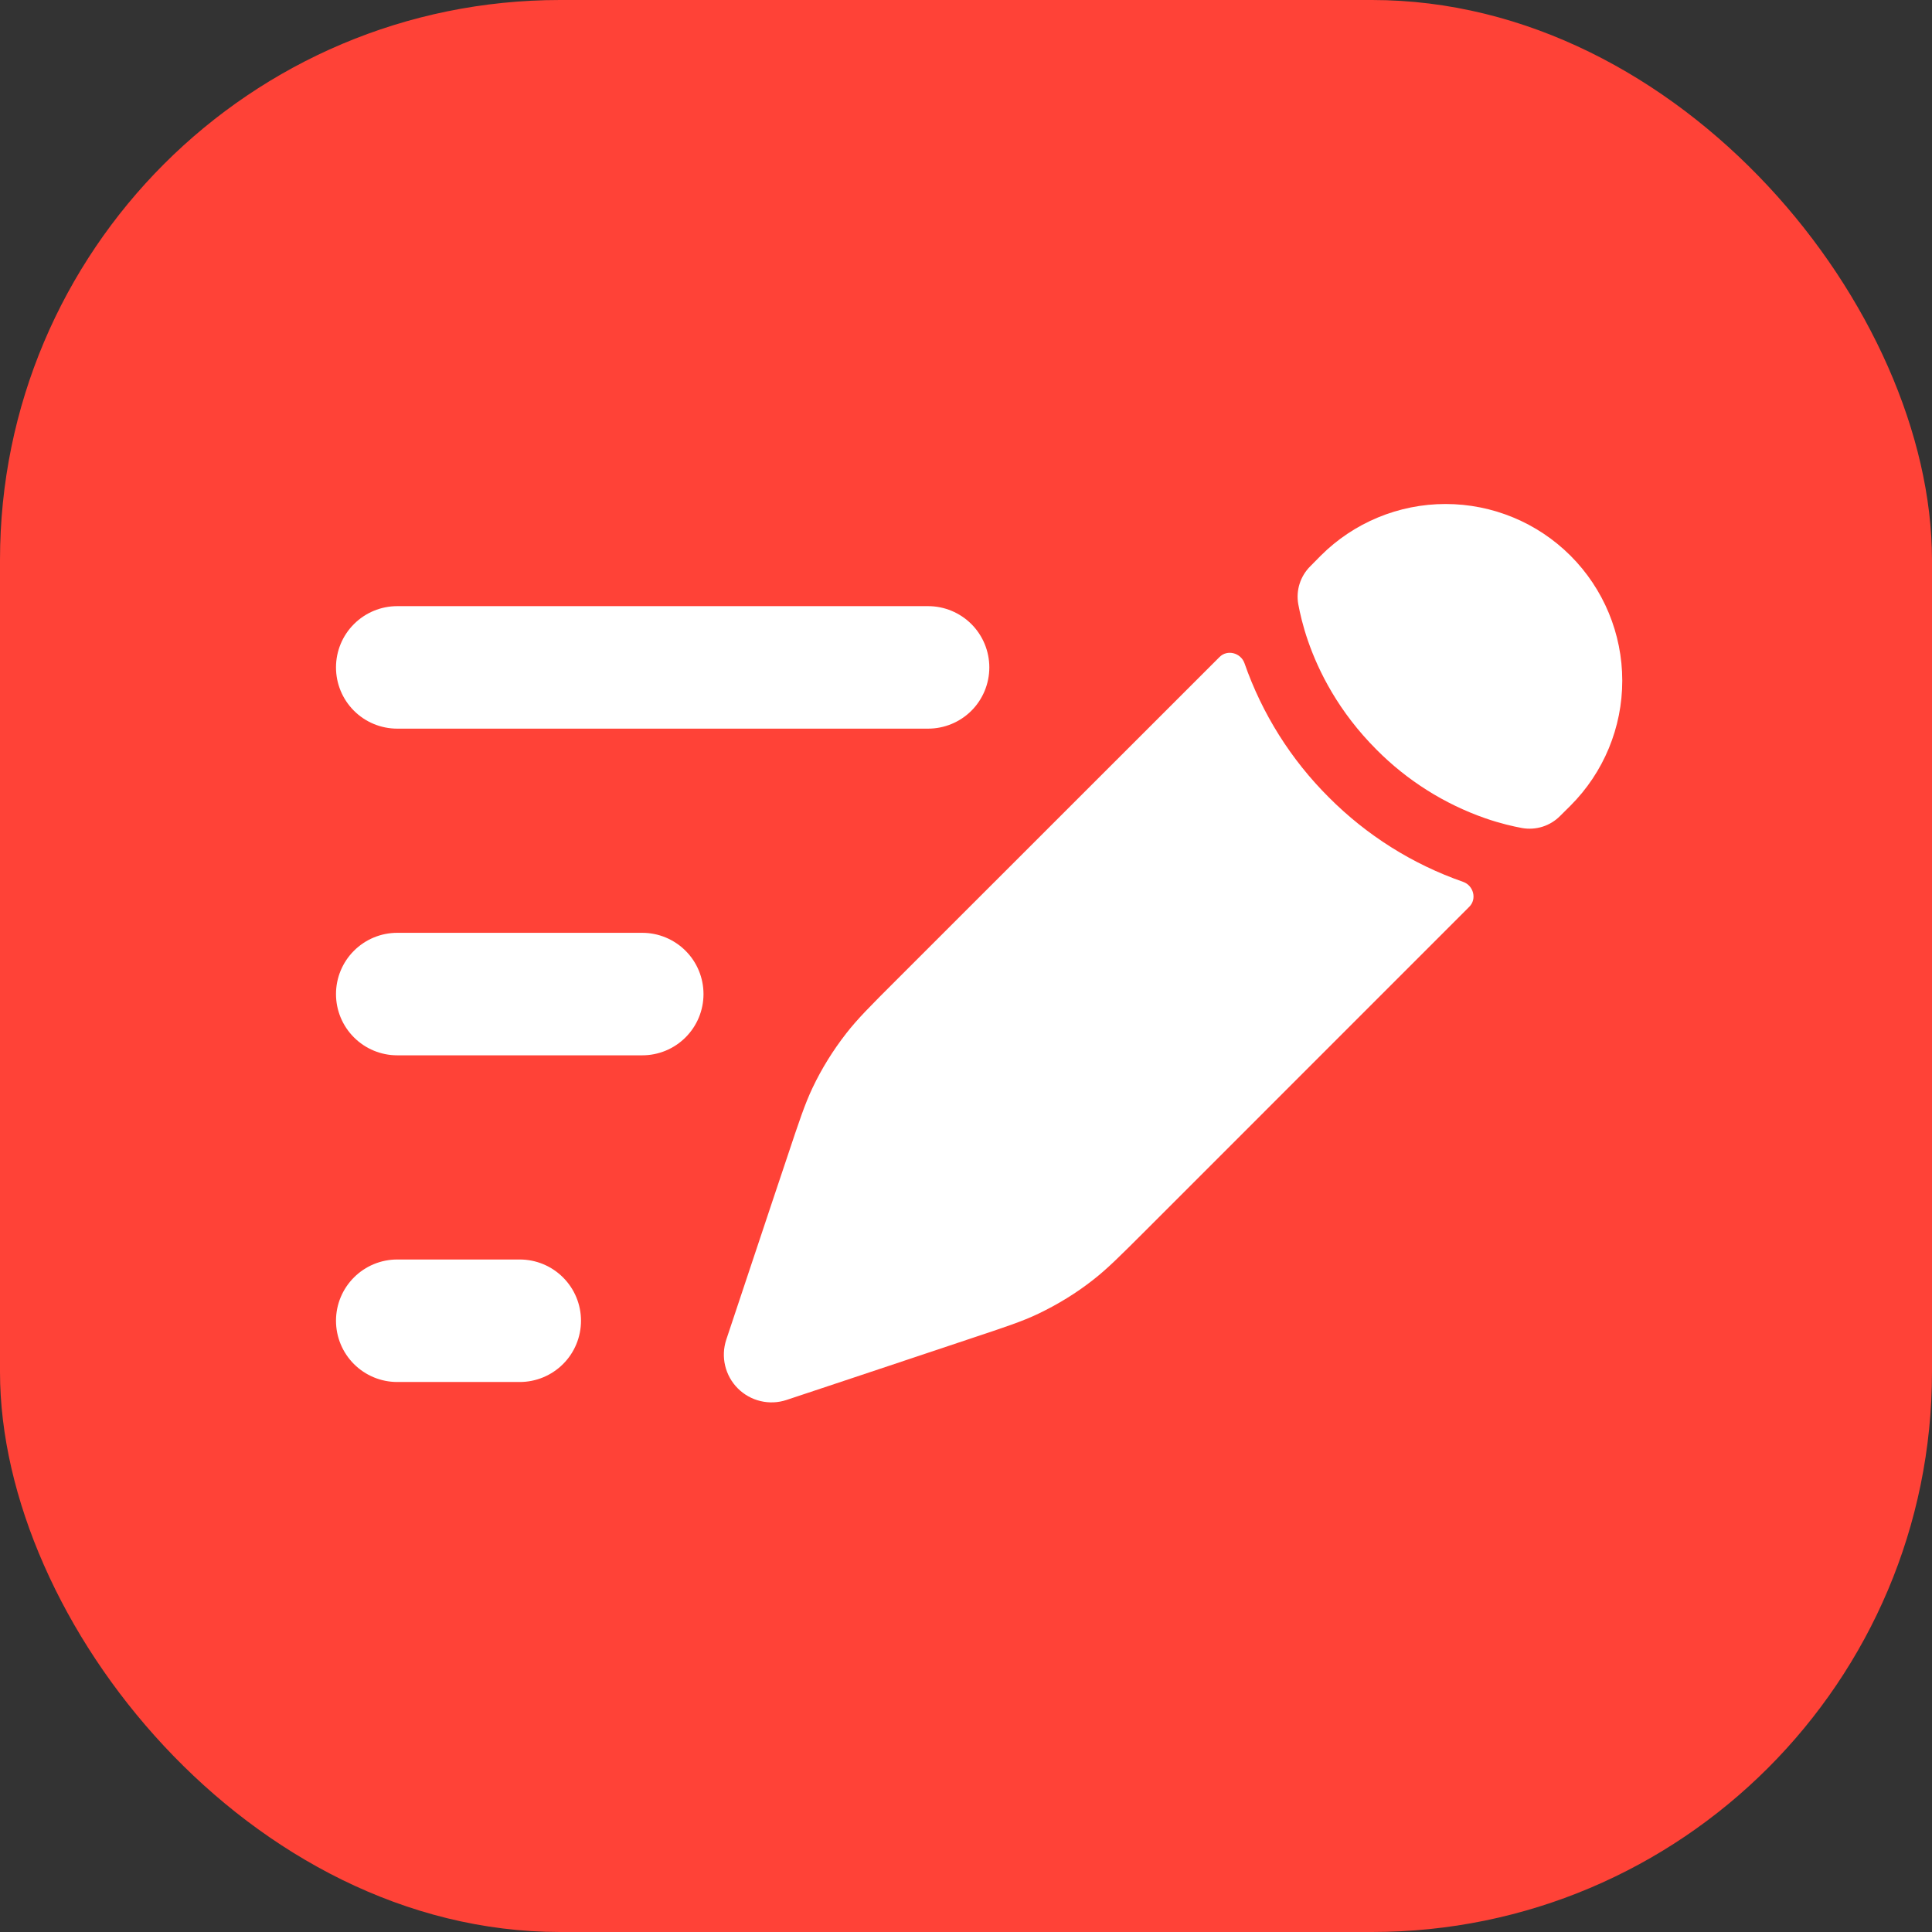 <?xml version="1.0" encoding="UTF-8"?> <svg xmlns="http://www.w3.org/2000/svg" width="69" height="69" viewBox="0 0 69 69" fill="none"><rect x="0" y="0" width="69" height="69" fill="#333333" stroke="none"/> <rect width="69" height="69" rx="20" fill="#FF4237"></rect> <path d="M39.034 45.714C39.545 45.317 40.008 44.853 40.933 43.929L52.474 32.385C52.754 32.108 52.626 31.626 52.255 31.495C50.45 30.866 48.81 29.834 47.461 28.479C46.105 27.13 45.074 25.49 44.445 23.684C44.313 23.314 43.832 23.186 43.555 23.465L32.008 35.007C31.083 35.931 30.62 36.395 30.223 36.906C29.753 37.509 29.348 38.16 29.021 38.848C28.744 39.431 28.537 40.056 28.123 41.298L27.586 42.902L26.735 45.454L25.938 47.846C25.839 48.146 25.825 48.467 25.898 48.774C25.971 49.082 26.128 49.363 26.351 49.586C26.574 49.809 26.855 49.966 27.163 50.039C27.47 50.112 27.791 50.098 28.091 49.998L30.483 49.202L33.035 48.35L34.639 47.814C35.881 47.4 36.505 47.196 37.089 46.916C37.777 46.586 38.433 46.186 39.034 45.714ZM56.091 28.771C57.274 27.587 57.939 25.982 57.938 24.309C57.938 22.635 57.273 21.03 56.09 19.847C54.906 18.664 53.301 18 51.627 18C49.954 18 48.349 18.665 47.166 19.849L46.798 20.222C46.622 20.396 46.49 20.611 46.415 20.847C46.34 21.083 46.323 21.334 46.367 21.578C46.425 21.89 46.527 22.351 46.717 22.897C47.096 23.991 47.813 25.425 49.164 26.776C50.255 27.875 51.581 28.712 53.043 29.223C53.591 29.413 54.049 29.515 54.361 29.573C54.605 29.616 54.856 29.599 55.093 29.524C55.329 29.449 55.543 29.318 55.718 29.141L56.091 28.771Z" fill="white"></path> <path fill-rule="evenodd" clip-rule="evenodd" d="M12 23.836C12 23.256 12.23 22.699 12.641 22.289C13.051 21.879 13.607 21.648 14.188 21.648H33.146C33.726 21.648 34.282 21.879 34.693 22.289C35.103 22.699 35.333 23.256 35.333 23.836C35.333 24.416 35.103 24.973 34.693 25.383C34.282 25.793 33.726 26.023 33.146 26.023H14.188C13.607 26.023 13.051 25.793 12.641 25.383C12.23 24.973 12 24.416 12 23.836ZM12 35.503C12 34.922 12.23 34.366 12.641 33.956C13.051 33.546 13.607 33.315 14.188 33.315H22.938C23.518 33.315 24.074 33.546 24.484 33.956C24.895 34.366 25.125 34.922 25.125 35.503C25.125 36.083 24.895 36.639 24.484 37.049C24.074 37.46 23.518 37.69 22.938 37.69H14.188C13.607 37.69 13.051 37.46 12.641 37.049C12.23 36.639 12 36.083 12 35.503ZM12 47.169C12 46.589 12.23 46.033 12.641 45.623C13.051 45.212 13.607 44.982 14.188 44.982H18.562C19.143 44.982 19.699 45.212 20.109 45.623C20.52 46.033 20.75 46.589 20.75 47.169C20.75 47.749 20.52 48.306 20.109 48.716C19.699 49.126 19.143 49.357 18.562 49.357H14.188C13.607 49.357 13.051 49.126 12.641 48.716C12.23 48.306 12 47.749 12 47.169Z" fill="white"></path> </svg> 